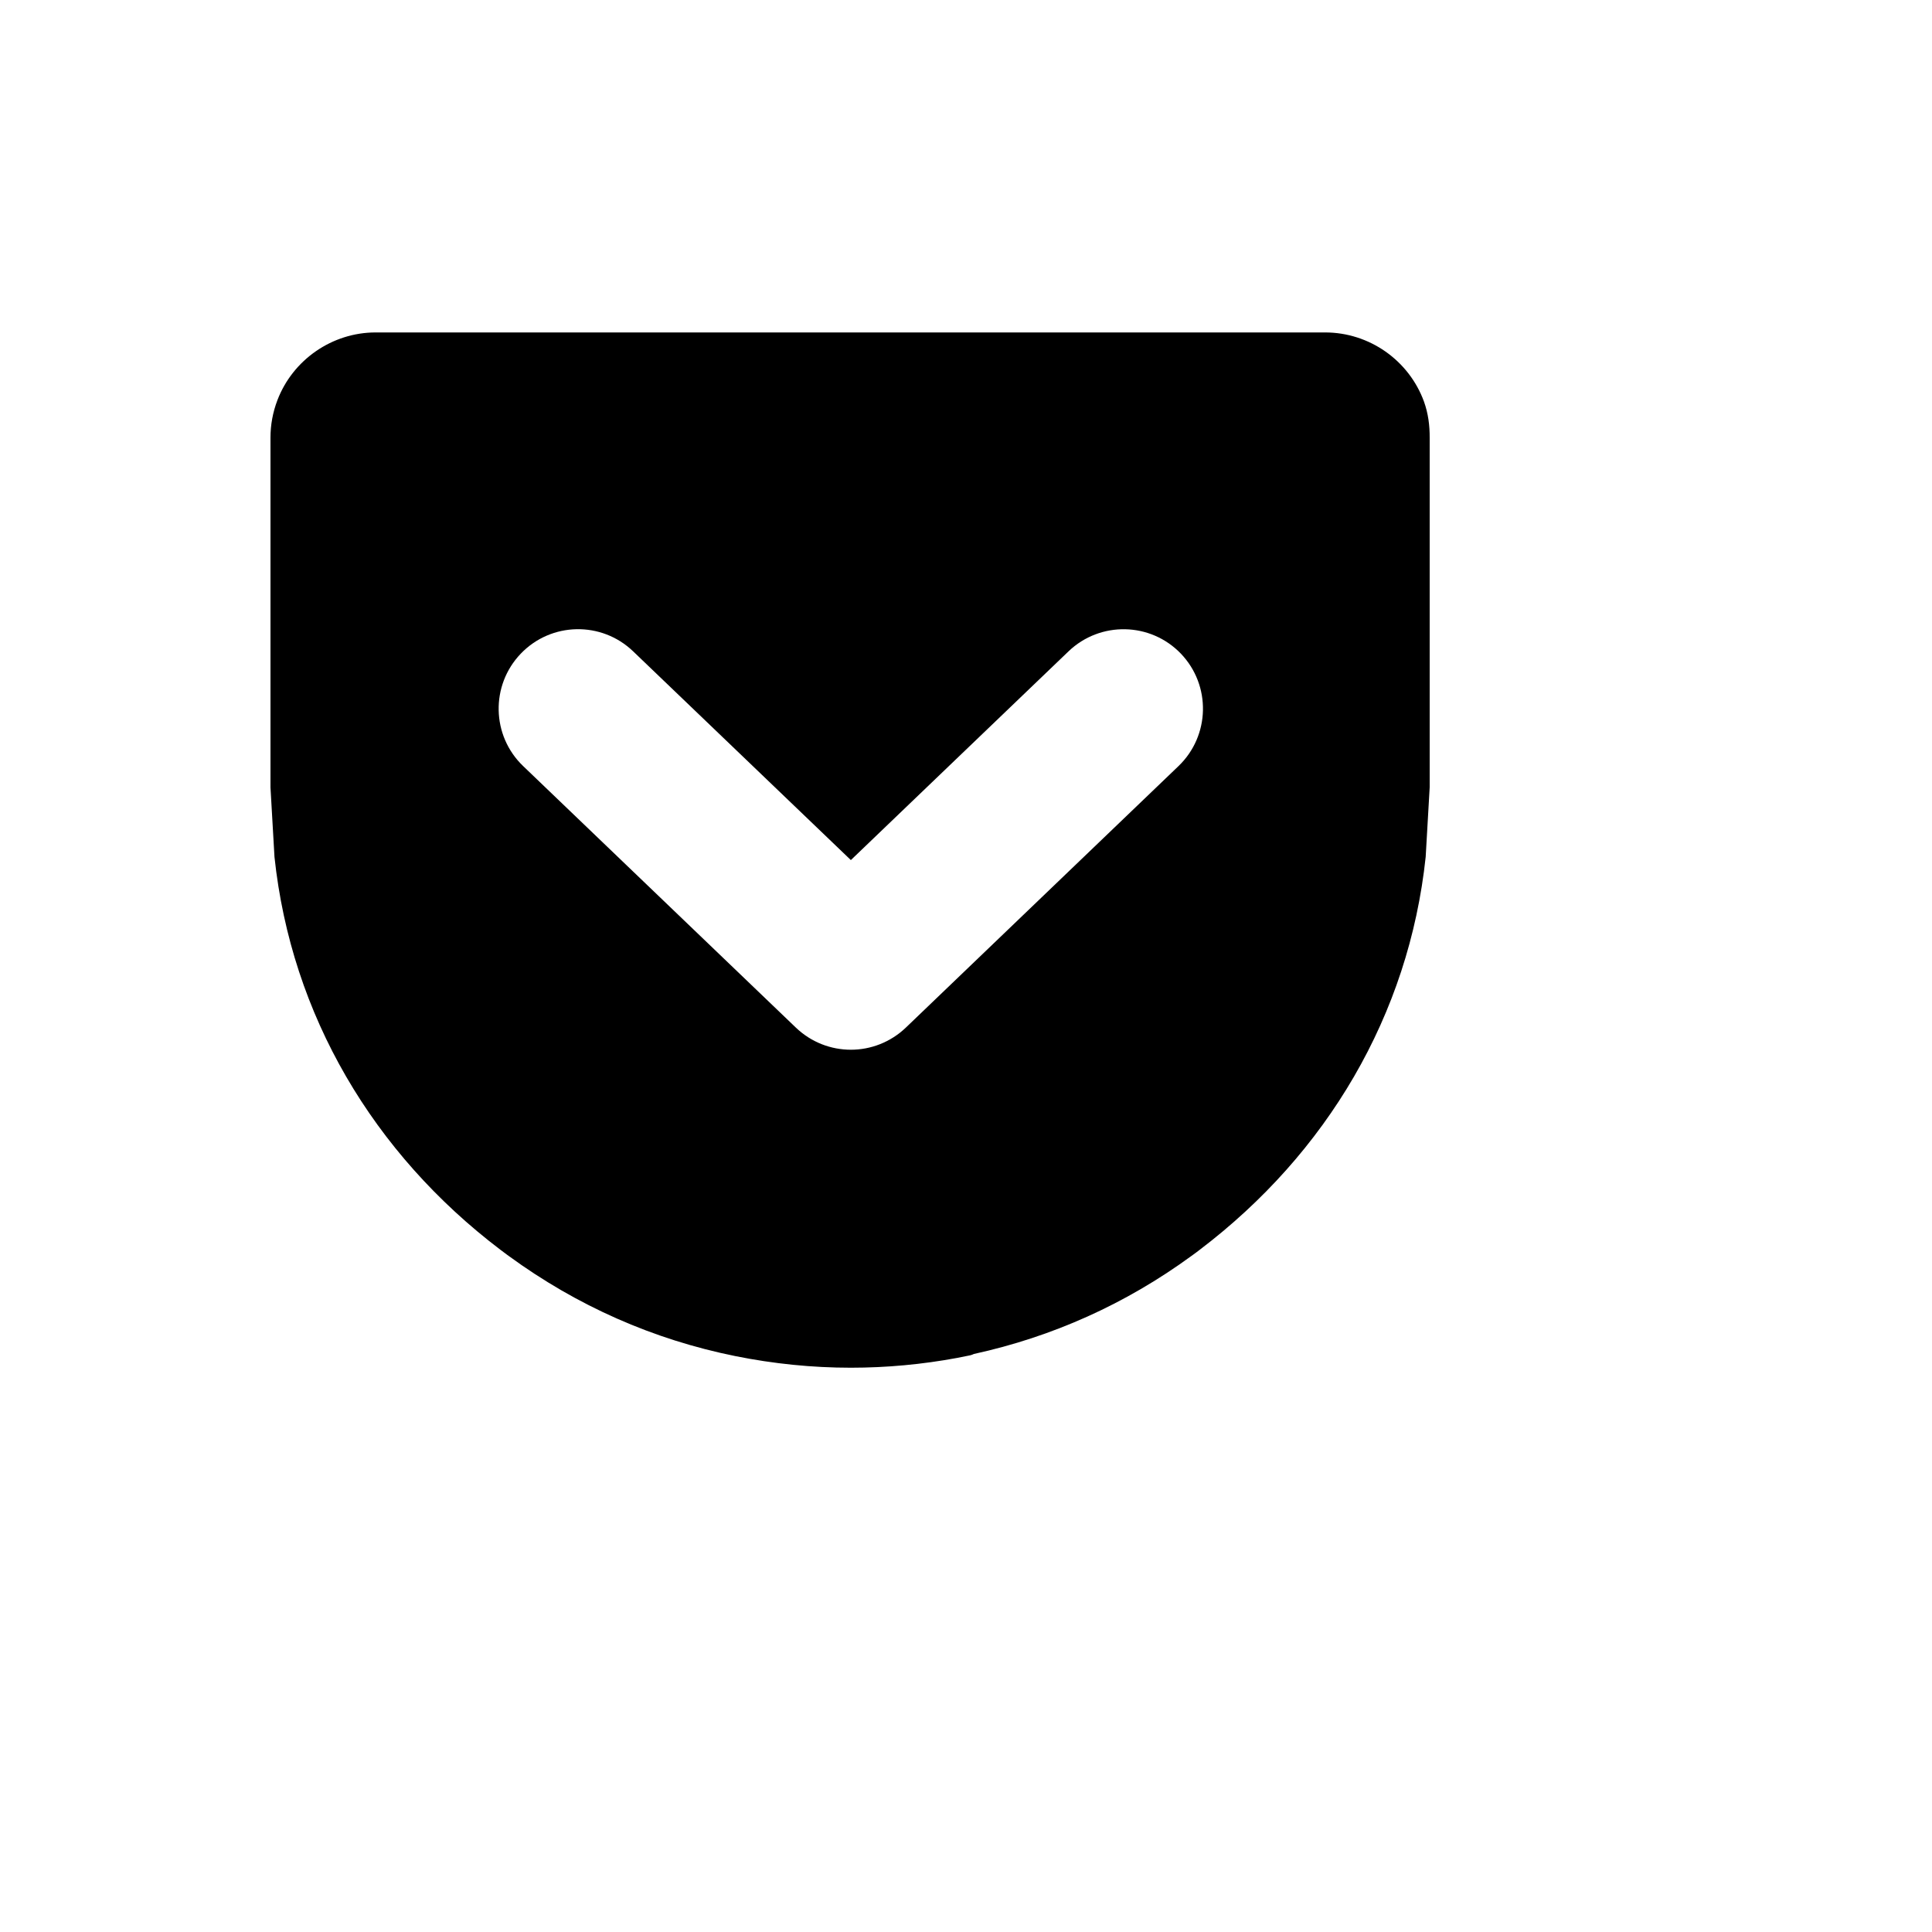 <svg xmlns="http://www.w3.org/2000/svg" version="1.1" xmlns:xlink="http://www.w3.org/1999/xlink" width="100%" height="100%" id="svgWorkerArea" viewBox="-25 -25 625 625" xmlns:idraw="https://idraw.muisca.co" style="background: white;"><defs id="defsdoc"><pattern id="patternBool" x="0" y="0" width="10" height="10" patternUnits="userSpaceOnUse" patternTransform="rotate(35)"><circle cx="5" cy="5" r="4" style="stroke: none;fill: #ff000070;"></circle></pattern></defs><g id="fileImp-209044117" class="cosito"><desc id="descImp-58885652" class="grouped"></desc><path id="pathImp-940805323" class="grouped" d="M435.662 104.934C430.787 91.545 417.941 82.545 403.691 82.545 403.691 82.545 403.504 82.545 403.504 82.545 403.504 82.545 371.233 82.545 371.233 82.545 371.233 82.545 96.496 82.545 96.496 82.545 82.489 82.545 69.719 91.358 64.731 104.484 63.25 108.384 62.5 112.434 62.5 116.559 62.5 116.559 62.5 229.721 62.5 229.721 62.5 229.721 63.794 252.221 63.794 252.222 69.231 303.413 95.802 348.133 136.904 379.316 137.635 379.879 138.385 380.423 139.135 380.985 139.135 380.985 139.604 381.322 139.604 381.322 161.637 397.429 186.312 408.341 212.92 413.705 225.201 416.181 237.765 417.456 250.253 417.455 261.784 417.456 273.353 416.387 284.736 414.267 286.105 414.006 287.455 413.743 288.842 413.442 289.217 413.368 289.63 413.218 290.042 413.011 315.525 407.441 339.188 396.81 360.415 381.303 360.415 381.304 360.883 380.966 360.883 380.966 361.633 380.423 362.383 379.879 363.115 379.297 404.216 348.096 430.787 303.375 436.206 252.203 436.206 252.202 437.5 229.702 437.5 229.702 437.5 229.702 437.5 116.559 437.5 116.559 437.518 112.641 437.031 108.759 435.662 104.934 435.662 104.934 435.662 104.934 435.662 104.934M356.252 222.821C356.252 222.821 268.046 307.425 268.046 307.425 263.059 312.188 256.647 314.587 250.253 314.587 243.84 314.587 237.428 312.188 232.457 307.425 232.457 307.425 144.235 222.821 144.235 222.821 133.979 212.994 133.641 196.719 143.466 186.463 153.291 176.205 169.568 175.868 179.824 185.713 179.824 185.713 250.253 253.234 250.253 253.234 250.253 253.234 320.663 185.713 320.663 185.713 330.919 175.886 347.194 176.224 357.021 186.463 366.827 196.719 366.49 212.976 356.252 222.821 356.252 222.821 356.252 222.821 356.252 222.821"></path></g></svg>